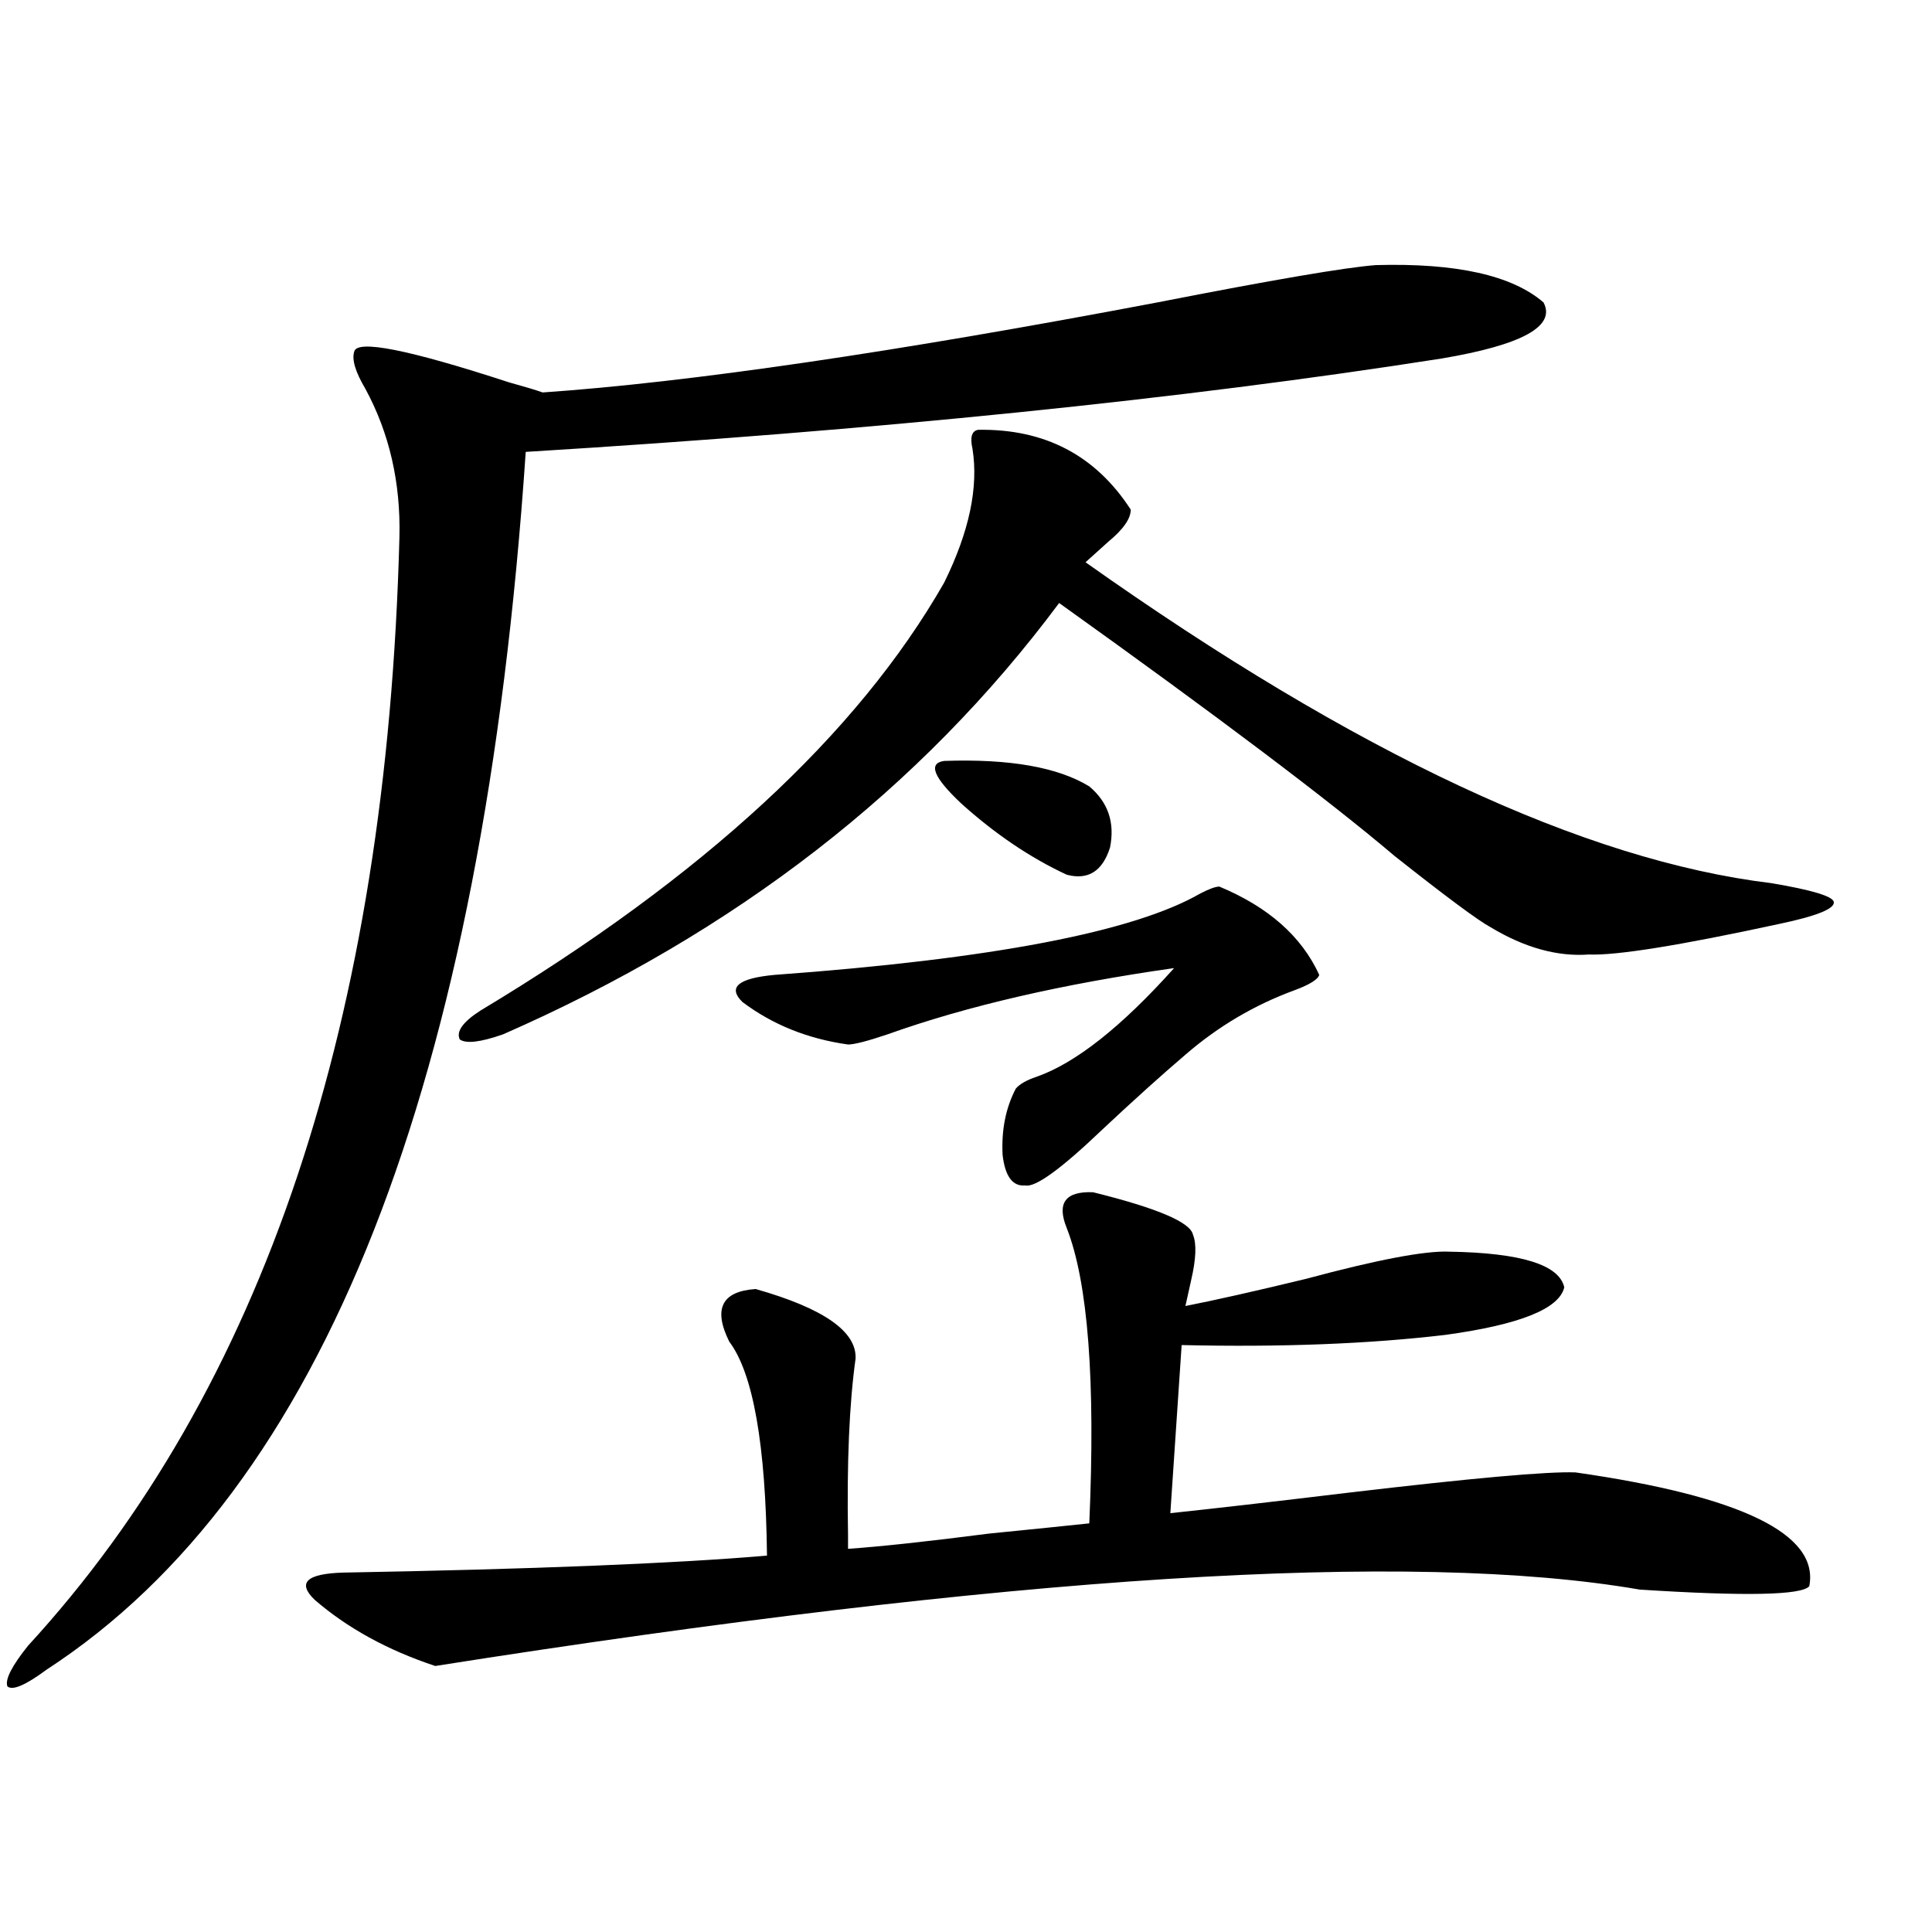 <?xml version="1.0" encoding="utf-8"?>
<!-- Generator: Adobe Illustrator 16.0.0, SVG Export Plug-In . SVG Version: 6.00 Build 0)  -->
<!DOCTYPE svg PUBLIC "-//W3C//DTD SVG 1.1//EN" "http://www.w3.org/Graphics/SVG/1.1/DTD/svg11.dtd">
<svg version="1.1" id="图层_1" xmlns="http://www.w3.org/2000/svg" xmlns:xlink="http://www.w3.org/1999/xlink" x="0px" y="0px"
	 width="1000px" height="1000px" viewBox="0 0 1000 1000" enable-background="new 0 0 1000 1000" xml:space="preserve">
<path d="M712.104,137.215c41.615-1.167,70.563,5.273,86.827,19.336c6.494,12.305-11.066,21.973-52.682,29.004
	c-134.631,21.094-292.676,37.216-474.135,48.34C249.997,560.848,167.393,770.906,24.316,864.07
	c-11.066,8.198-17.896,11.124-20.487,8.789c-1.311-3.516,2.271-10.547,10.731-21.094C136.174,719.353,200.242,528.04,206.751,277.84
	c0.641-28.125-5.213-53.613-17.561-76.465c-5.213-8.789-7.164-15.229-5.854-19.336c1.296-6.44,27.957-1.167,79.998,15.82
	c8.445,2.349,14.299,4.106,17.561,5.273c76.096-5.273,182.1-20.792,318.041-46.582C658.768,144.837,696.495,138.396,712.104,137.215
	z M225.287,862.313c-24.725-8.212-45.532-19.638-62.438-34.277c-9.115-8.789-4.237-13.472,14.634-14.063
	c98.199-1.758,171.368-4.683,219.507-8.789c-0.655-57.417-7.164-94.331-19.512-110.742c-8.46-16.987-3.902-26.065,13.658-27.246
	c35.121,9.97,52.347,21.973,51.706,36.035c-3.262,23.442-4.558,53.915-3.902,91.406c0,3.516,0,5.864,0,7.031
	c16.905-1.167,41.295-3.804,73.169-7.91c23.414-2.335,40.64-4.093,51.706-5.273c3.247-73.828-0.655-124.805-11.707-152.93
	c-5.213-12.882-0.655-19.034,13.658-18.457c33.17,8.212,50.396,15.532,51.706,21.973c1.951,4.696,1.616,12.606-0.976,23.73
	c-1.311,5.864-2.286,10.259-2.927,13.184c14.954-2.925,35.762-7.608,62.438-14.063c37.072-9.956,61.782-14.64,74.145-14.063
	c37.072,0.591,56.904,6.743,59.511,18.457c-2.606,11.138-23.094,19.336-61.462,24.609c-39.679,4.696-85.211,6.454-136.582,5.273
	l-5.854,87.012c22.104-2.335,52.682-5.851,91.705-10.547c64.389-7.608,103.732-11.124,118.046-10.547
	c85.852,12.305,126.171,31.942,120.973,58.887c-3.902,4.683-33.17,5.273-87.803,1.758
	C730.306,802.259,522.506,815.442,225.287,862.313z M506.256,222.469c34.466-0.577,60.807,13.184,79.022,41.309
	c0,4.696-3.902,10.259-11.707,16.699c-4.558,4.106-8.46,7.622-11.707,10.547c139.829,99.028,258.195,154.399,355.113,166.113
	c20.808,3.516,31.539,6.743,32.194,9.668c0.641,3.516-8.78,7.333-28.292,11.426c-51.386,11.138-84.235,16.411-98.534,15.82
	c-16.265,1.181-33.17-3.516-50.73-14.063c-6.509-3.516-23.094-15.82-49.755-36.914c-33.825-28.702-91.705-72.358-173.654-130.957
	c-71.553,96.103-167.48,170.508-287.798,223.242c-11.707,4.106-19.191,4.985-22.438,2.637c-1.951-4.093,1.616-9.077,10.731-14.941
	c115.119-69.132,195.117-142.96,239.994-221.484c13.003-26.367,17.881-49.507,14.634-69.434
	C502.019,226.286,502.994,223.06,506.256,222.469z M682.837,504.598c-0.655,2.349-4.878,4.985-12.683,7.91
	c-20.822,7.622-39.679,18.759-56.584,33.398c-12.362,10.547-26.676,23.442-42.926,38.672
	c-21.463,20.517-34.801,30.185-39.999,29.004c-6.509,0.591-10.411-4.683-11.707-15.82c-0.655-12.882,1.616-24.308,6.829-34.277
	c1.951-2.335,5.519-4.395,10.731-6.152c20.152-7.031,43.901-25.776,71.218-56.25c-57.895,8.212-107.314,19.638-148.289,34.277
	c-10.411,3.516-17.24,5.273-20.487,5.273c-20.822-2.925-39.023-10.245-54.633-21.973c-7.805-7.608-2.286-12.305,16.585-14.063
	c112.513-8.198,186.002-22.261,220.482-42.188c4.543-2.335,7.805-3.516,9.756-3.516
	C656.496,469.441,673.722,484.685,682.837,504.598z M488.695,393.855c33.811-1.167,58.855,3.228,75.12,13.184
	c9.756,8.212,13.323,18.759,10.731,31.641c-3.902,12.305-11.387,17.001-22.438,14.063c-18.871-8.789-37.072-21.094-54.633-36.914
	C483.162,402.356,480.235,395.036,488.695,393.855z"/>
</svg>
